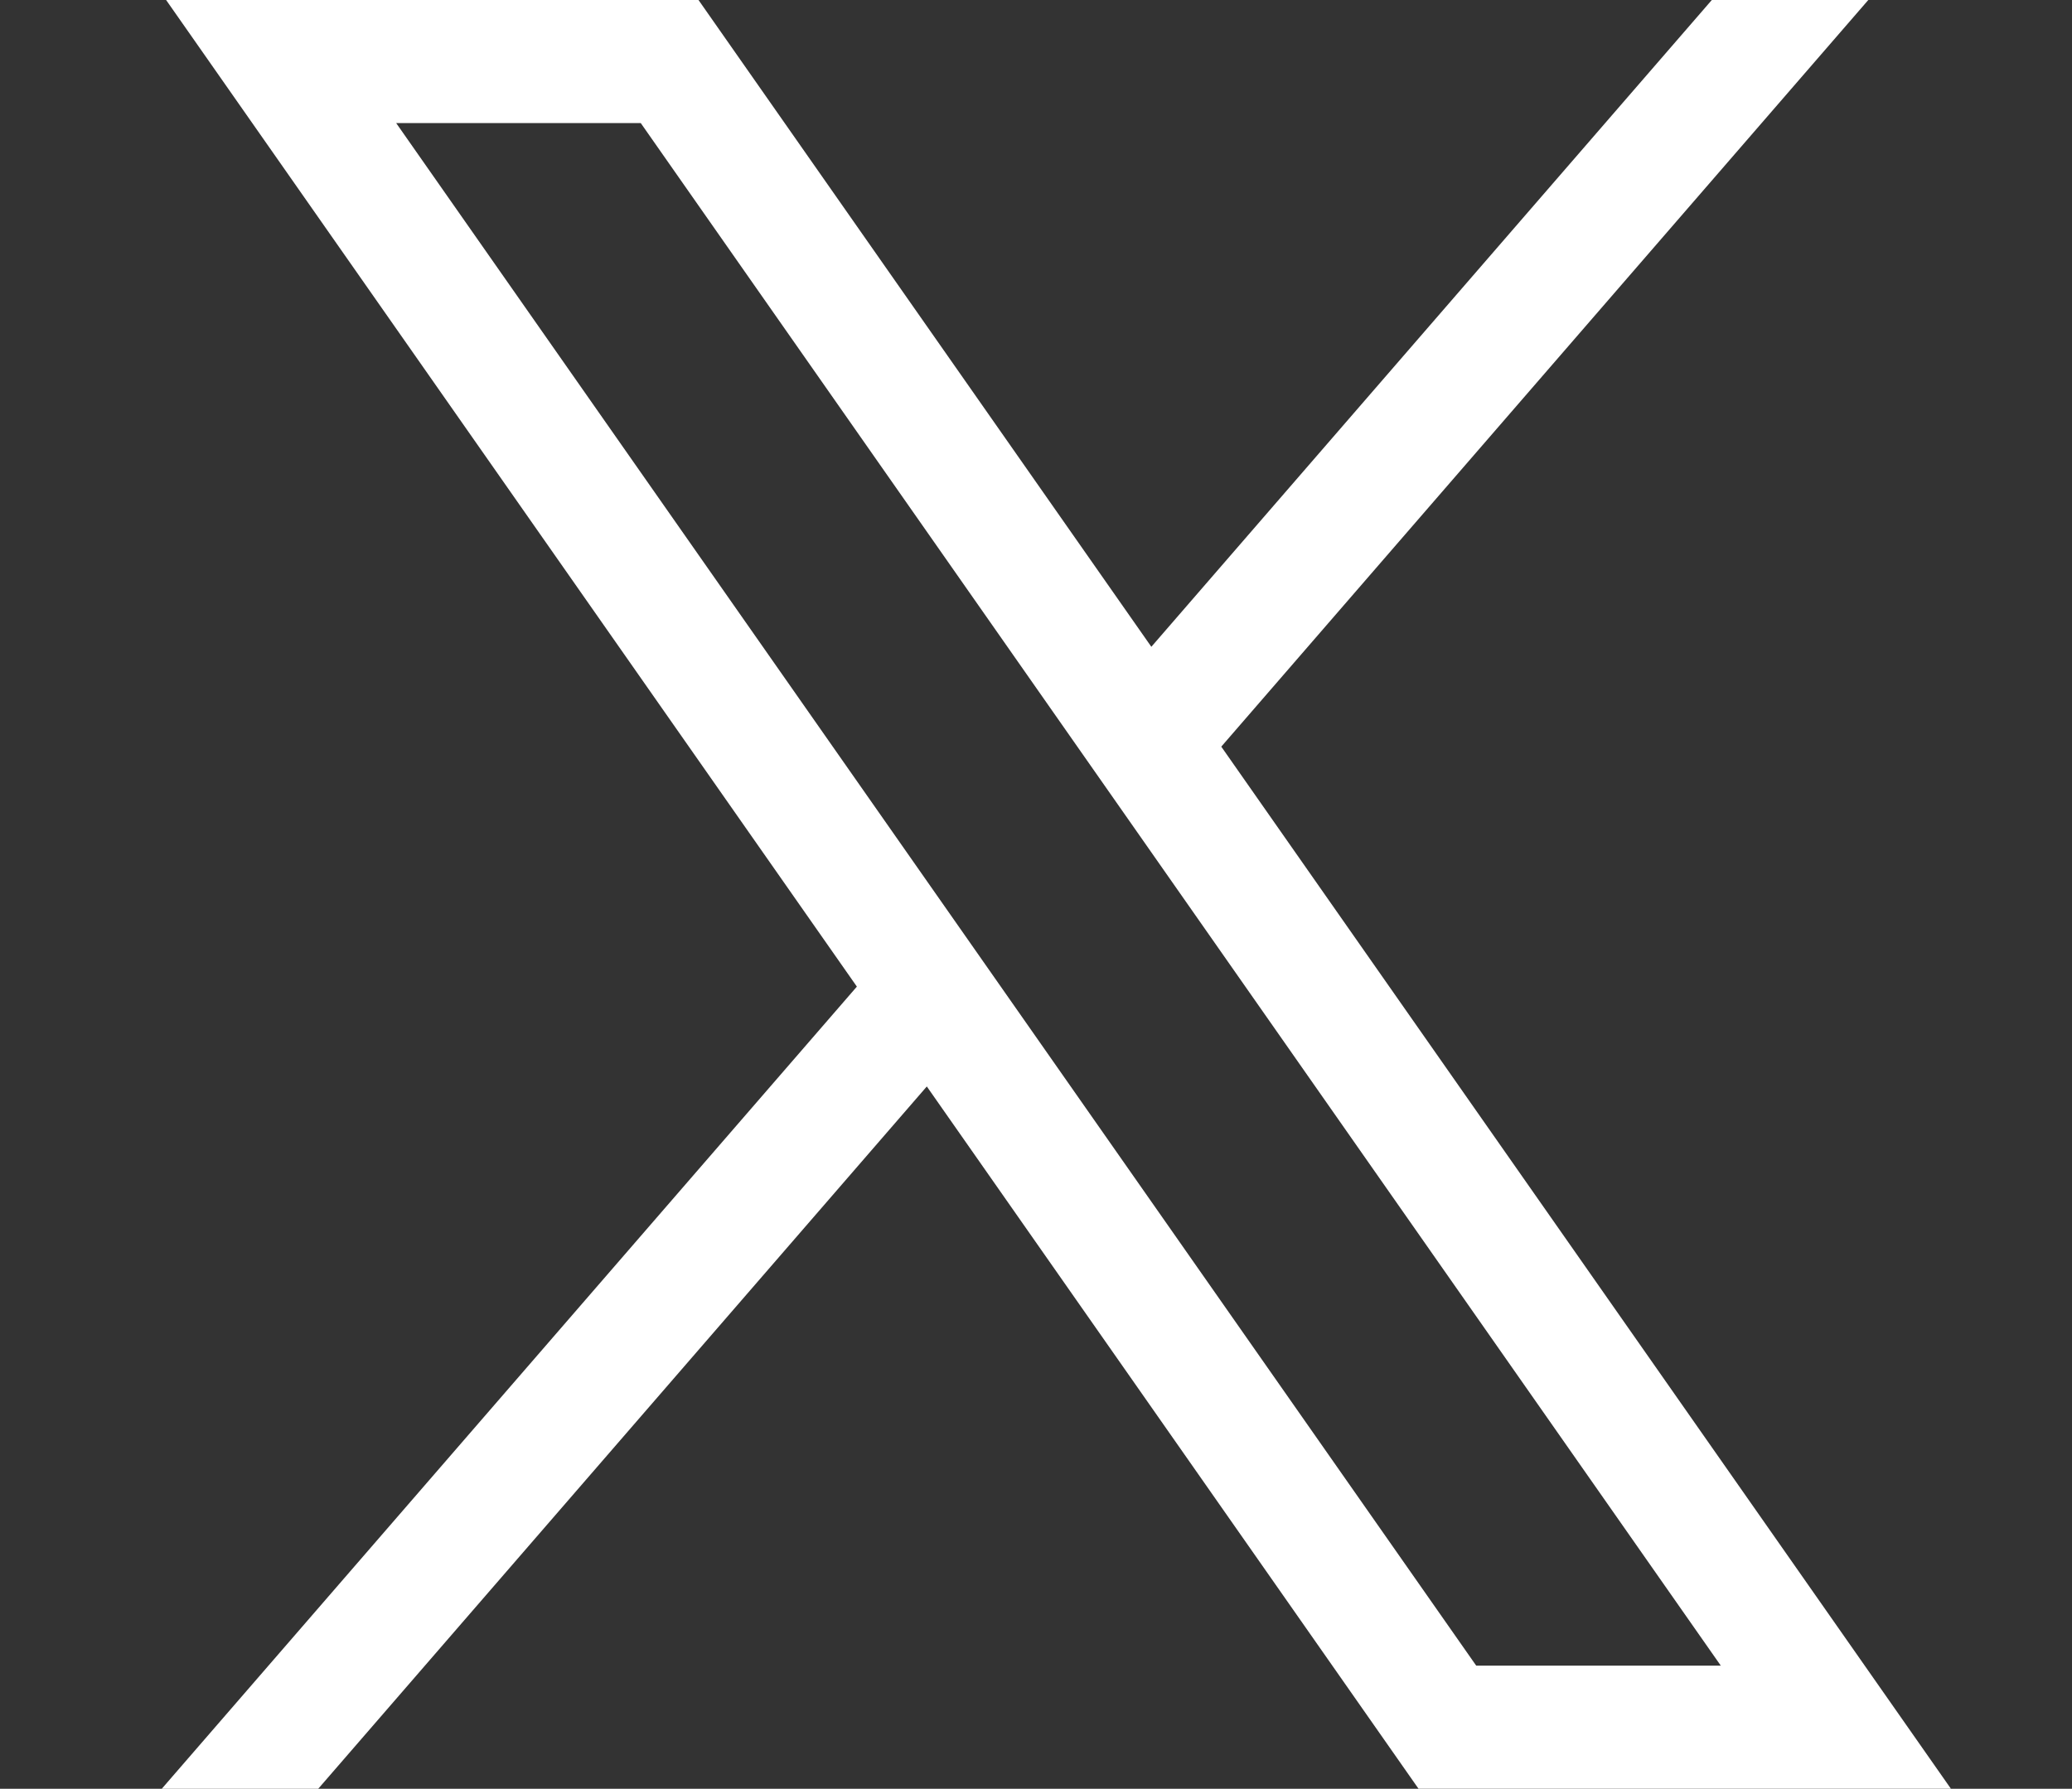 <?xml version="1.0" encoding="utf-8"?>
<!-- Generator: Adobe Illustrator 26.5.3, SVG Export Plug-In . SVG Version: 6.00 Build 0)  -->
<svg version="1.1" id="svg5" xmlns:svg="http://www.w3.org/2000/svg"
	 xmlns="http://www.w3.org/2000/svg" xmlns:xlink="http://www.w3.org/1999/xlink" x="0px" y="0px" viewBox="0 0 781.33 674.67"
	 style="enable-background:new 0 0 781.33 674.67;" xml:space="preserve">
<rect x="0" y="0" width="781.33" height="674.67" fill="#333333" stroke="none"/>
<style type="text/css">
	.st0{display:none;fill:#020202;stroke:#000000;stroke-miterlimit:10;}
	.st1{display:none;stroke:#FFFFFF;stroke-miterlimit:10;}
	.st2{fill:#FFFFFF;}
	.st3{fill:#020202;stroke:#000000;stroke-miterlimit:10;}
</style>
<rect x="-64" y="-18.67" class="st0" width="1250.67" height="709.33"/>
<g>
	<circle class="st1" cx="403.39" cy="344.07" r="481.33"/>
	<g id="layer1" transform="translate(52.39,-25.059)">
		<path id="path1009" class="st2" d="M10.25,25.06l260.48,372.12L8.61,699.73h59L297.1,434.84l185.42,264.88h200.76L408.14,306.67
			L652.12,25.06h-59L381.77,269.01L211.01,25.06H10.25z M97.01,71.49h92.23l407.27,581.81h-92.23L97.01,71.49z"/>
	</g>
</g>
<rect x="456" y="634.67" class="st3" width="0" height="56"/>
</svg>
